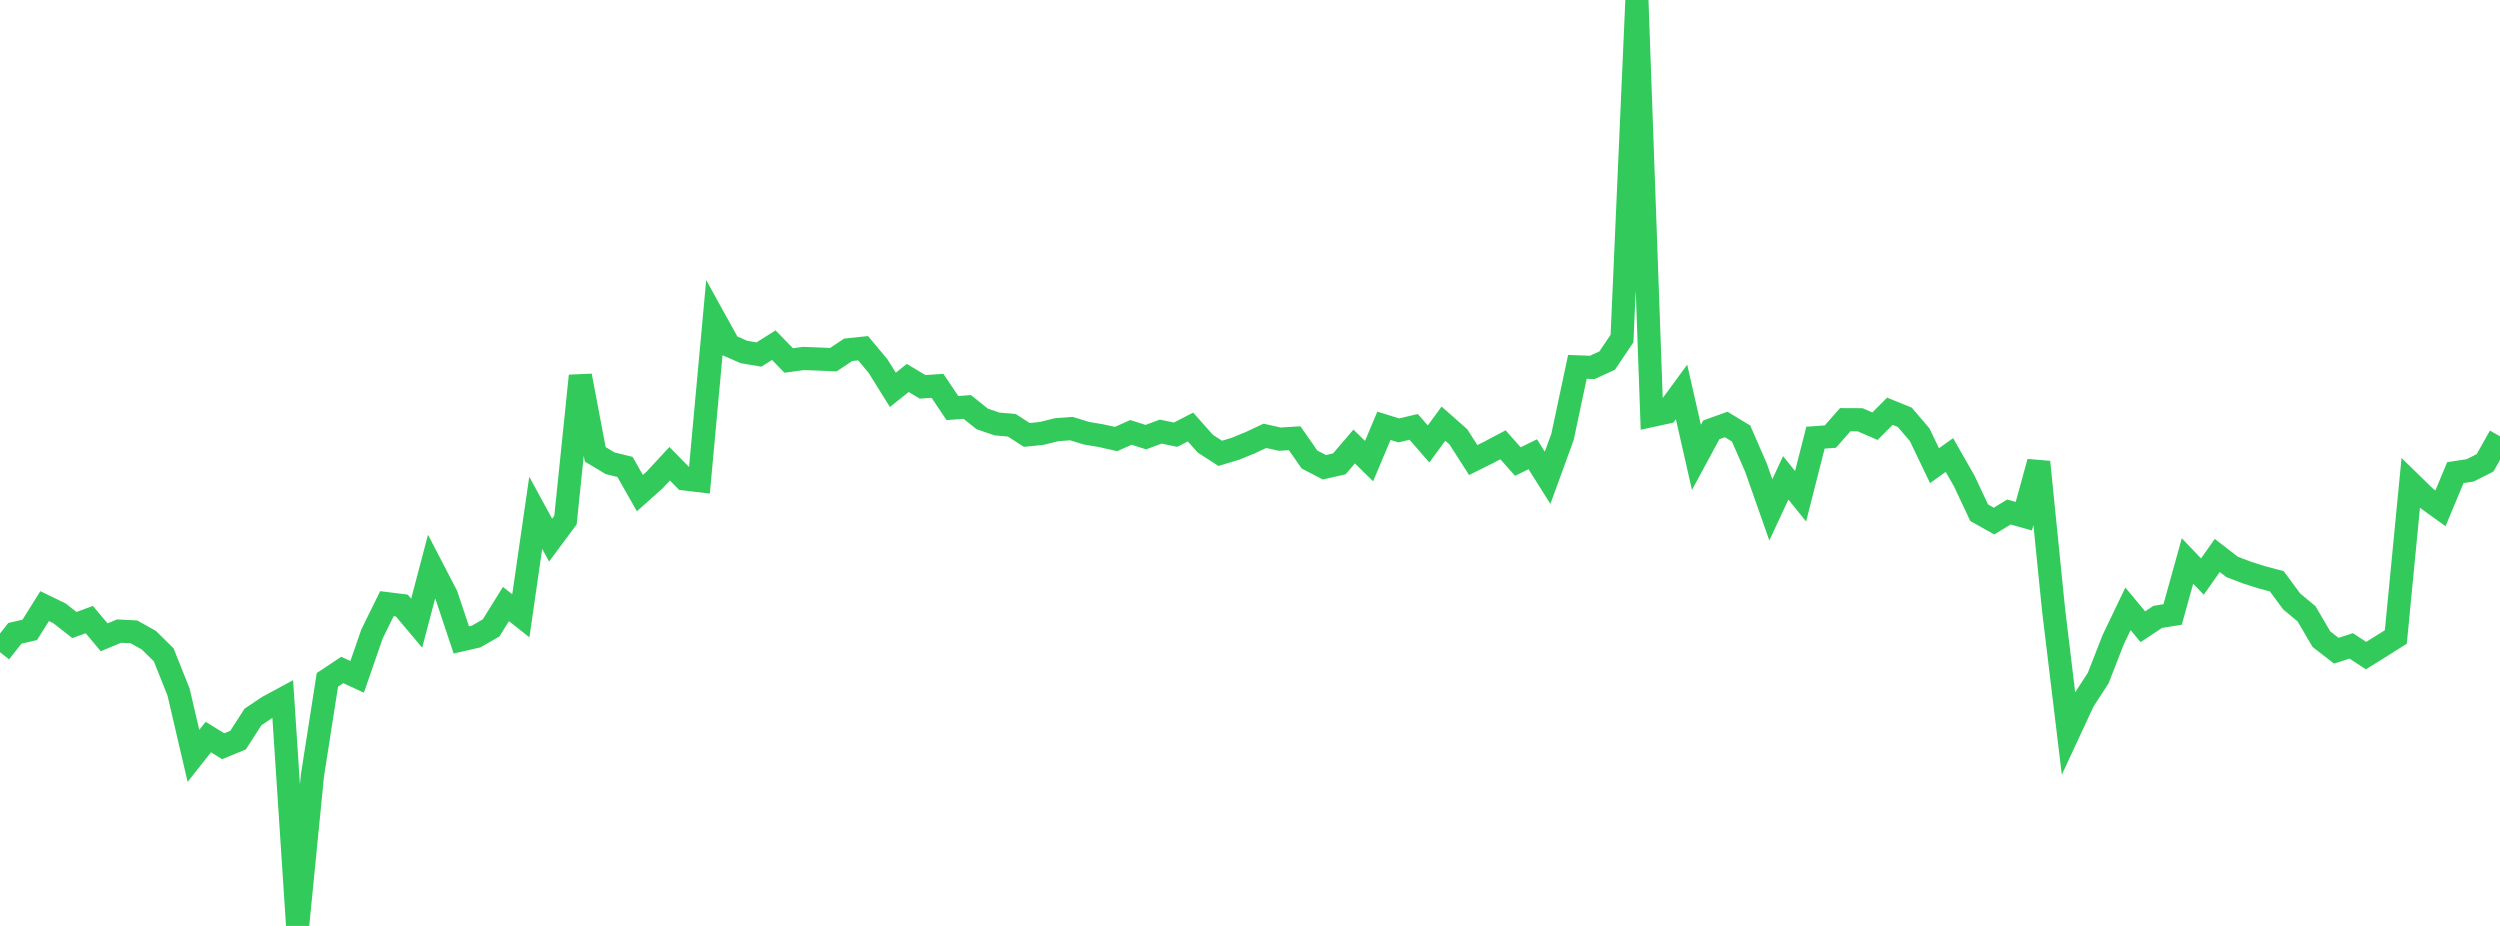 <?xml version="1.0" standalone="no"?>
<!DOCTYPE svg PUBLIC "-//W3C//DTD SVG 1.1//EN" "http://www.w3.org/Graphics/SVG/1.1/DTD/svg11.dtd">

<svg width="135" height="50" viewBox="0 0 135 50" preserveAspectRatio="none" 
  xmlns="http://www.w3.org/2000/svg"
  xmlns:xlink="http://www.w3.org/1999/xlink">


<polyline points="0.0, 35.219 0.804, 34.199 1.607, 34.013 2.411, 32.731 3.214, 33.12 4.018, 33.752 4.821, 33.458 5.625, 34.413 6.429, 34.08 7.232, 34.121 8.036, 34.569 8.839, 35.359 9.643, 37.373 10.446, 40.817 11.25, 39.801 12.054, 40.297 12.857, 39.965 13.661, 38.715 14.464, 38.177 15.268, 37.742 16.071, 50.0 16.875, 41.854 17.679, 36.712 18.482, 36.178 19.286, 36.549 20.089, 34.234 20.893, 32.598 21.696, 32.698 22.5, 33.652 23.304, 30.601 24.107, 32.149 24.911, 34.555 25.714, 34.37 26.518, 33.909 27.321, 32.618 28.125, 33.253 28.929, 27.691 29.732, 29.166 30.536, 28.083 31.339, 20.294 32.143, 24.534 32.946, 25.015 33.75, 25.213 34.554, 26.628 35.357, 25.912 36.161, 25.043 36.964, 25.86 37.768, 25.957 38.571, 17.206 39.375, 18.659 40.179, 19.009 40.982, 19.144 41.786, 18.638 42.589, 19.466 43.393, 19.357 44.196, 19.388 45.0, 19.424 45.804, 18.888 46.607, 18.804 47.411, 19.764 48.214, 21.051 49.018, 20.41 49.821, 20.89 50.625, 20.835 51.429, 22.035 52.232, 21.975 53.036, 22.62 53.839, 22.895 54.643, 22.966 55.446, 23.487 56.25, 23.405 57.054, 23.204 57.857, 23.144 58.661, 23.391 59.464, 23.528 60.268, 23.707 61.071, 23.349 61.875, 23.605 62.679, 23.307 63.482, 23.474 64.286, 23.058 65.089, 23.962 65.893, 24.48 66.696, 24.239 67.5, 23.912 68.304, 23.534 69.107, 23.714 69.911, 23.664 70.714, 24.816 71.518, 25.232 72.321, 25.05 73.125, 24.112 73.929, 24.9 74.732, 22.994 75.536, 23.242 76.339, 23.051 77.143, 23.974 77.946, 22.877 78.75, 23.586 79.554, 24.843 80.357, 24.444 81.161, 24.019 81.964, 24.924 82.768, 24.529 83.571, 25.801 84.375, 23.595 85.179, 19.81 85.982, 19.841 86.786, 19.473 87.589, 18.28 88.393, 0.0 89.196, 22.437 90.0, 22.262 90.804, 21.165 91.607, 24.698 92.411, 23.211 93.214, 22.922 94.018, 23.408 94.821, 25.248 95.625, 27.533 96.429, 25.804 97.232, 26.798 98.036, 23.634 98.839, 23.576 99.643, 22.663 100.446, 22.667 101.25, 23.015 102.054, 22.207 102.857, 22.533 103.661, 23.474 104.464, 25.147 105.268, 24.571 106.071, 25.978 106.875, 27.688 107.679, 28.137 108.482, 27.649 109.286, 27.874 110.089, 24.947 110.893, 32.929 111.696, 39.583 112.5, 37.853 113.304, 36.614 114.107, 34.555 114.911, 32.876 115.714, 33.845 116.518, 33.311 117.321, 33.183 118.125, 30.293 118.929, 31.135 119.732, 29.995 120.536, 30.616 121.339, 30.92 122.143, 31.175 122.946, 31.389 123.75, 32.477 124.554, 33.146 125.357, 34.515 126.161, 35.138 126.964, 34.878 127.768, 35.402 128.571, 34.902 129.375, 34.396 130.179, 26.088 130.982, 26.871 131.786, 27.449 132.589, 25.522 133.393, 25.399 134.196, 24.99 135.0, 23.558" fill="none" stroke="#32ca5b" stroke-width="1.25"/>

</svg>